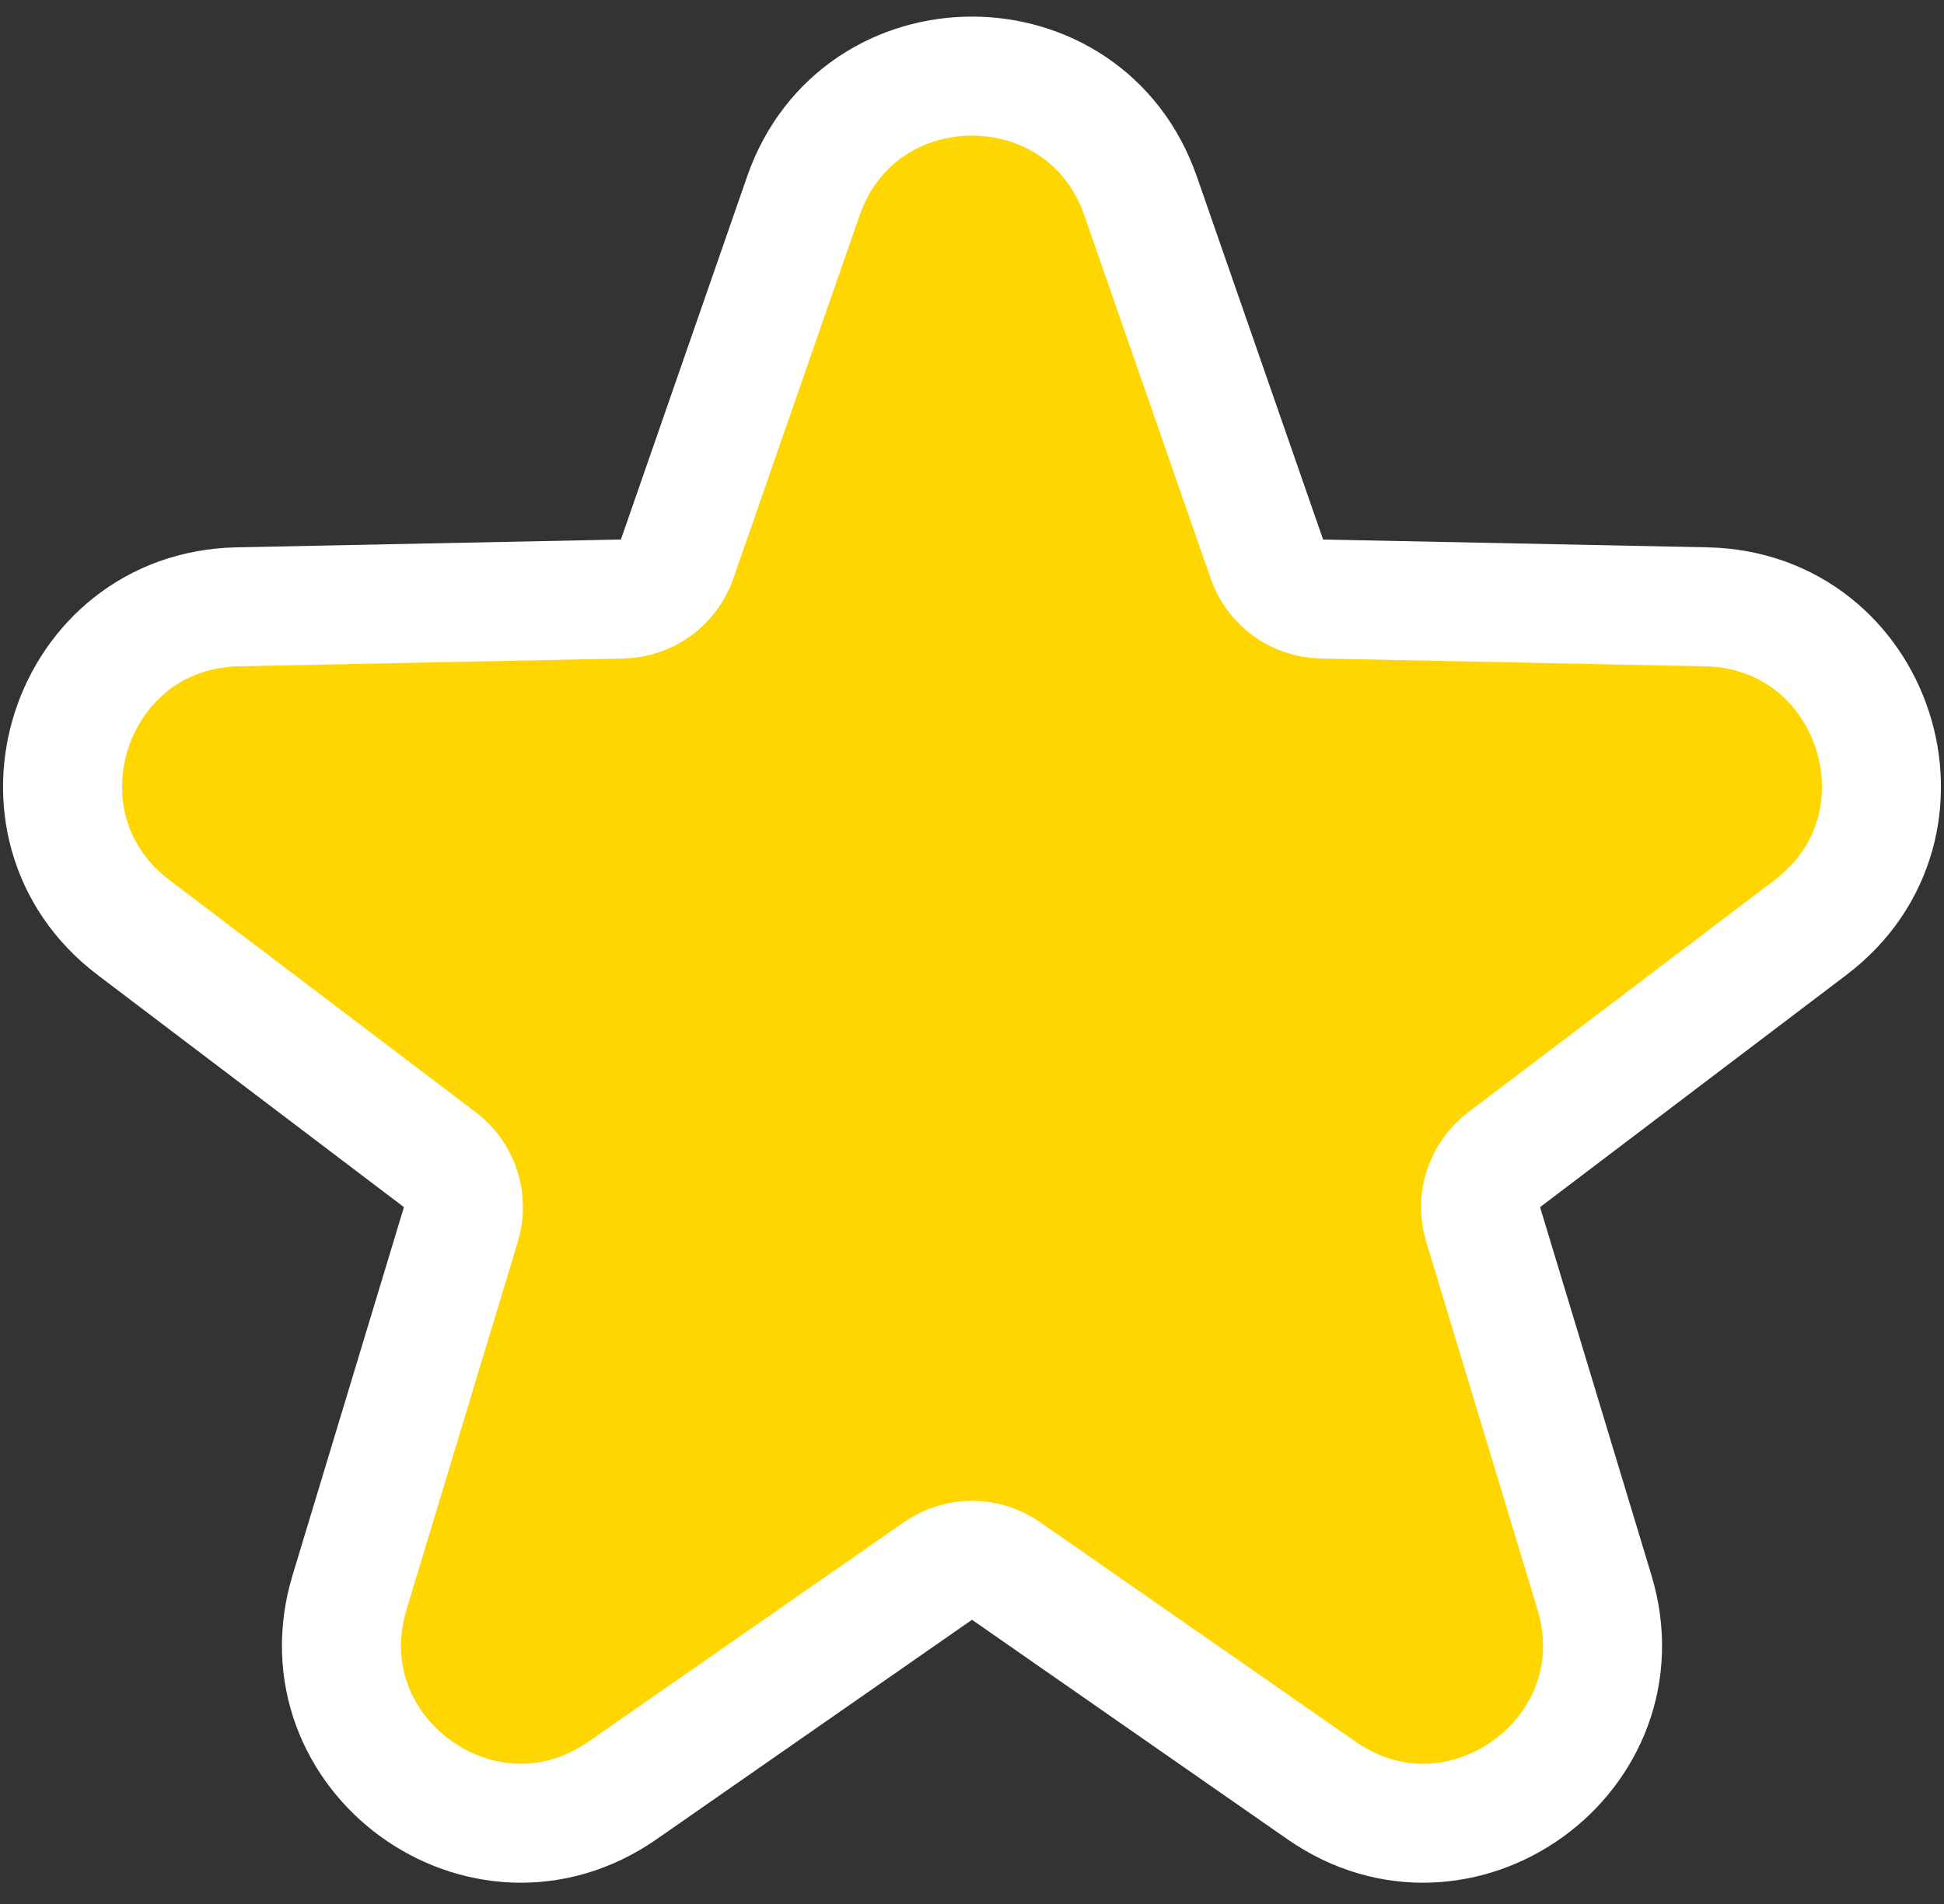 <svg fill="none" height="48" viewBox="0 0 49 48" width="49" xmlns="http://www.w3.org/2000/svg"><rect x="0" y="0" width="49" height="48" fill="#333333" stroke="none"/><path d="m28.75 4.941c-1.401-4.03-7.1-4.03-8.501 0l-3.182 9.153c-.206.593-.759.994-1.386 1.007l-9.688.197c-4.266.087-6.027 5.507-2.627 8.085l7.722 5.854c.5.379.711 1.029.529 1.63l-2.806 9.275c-1.235 4.084 3.375 7.434 6.878 4.997l7.954-5.535c.515-.358 1.199-.358 1.714 0l7.954 5.535c3.502 2.437 8.113-.913 6.878-4.997l-2.806-9.275c-.182-.601.03-1.251.529-1.63l7.722-5.854c3.4-2.578 1.639-7.998-2.627-8.085l-9.688-.197c-.627-.013-1.18-.415-1.386-1.007z" fill="#ffd600" stroke="#fff" stroke-width="3"/></svg>